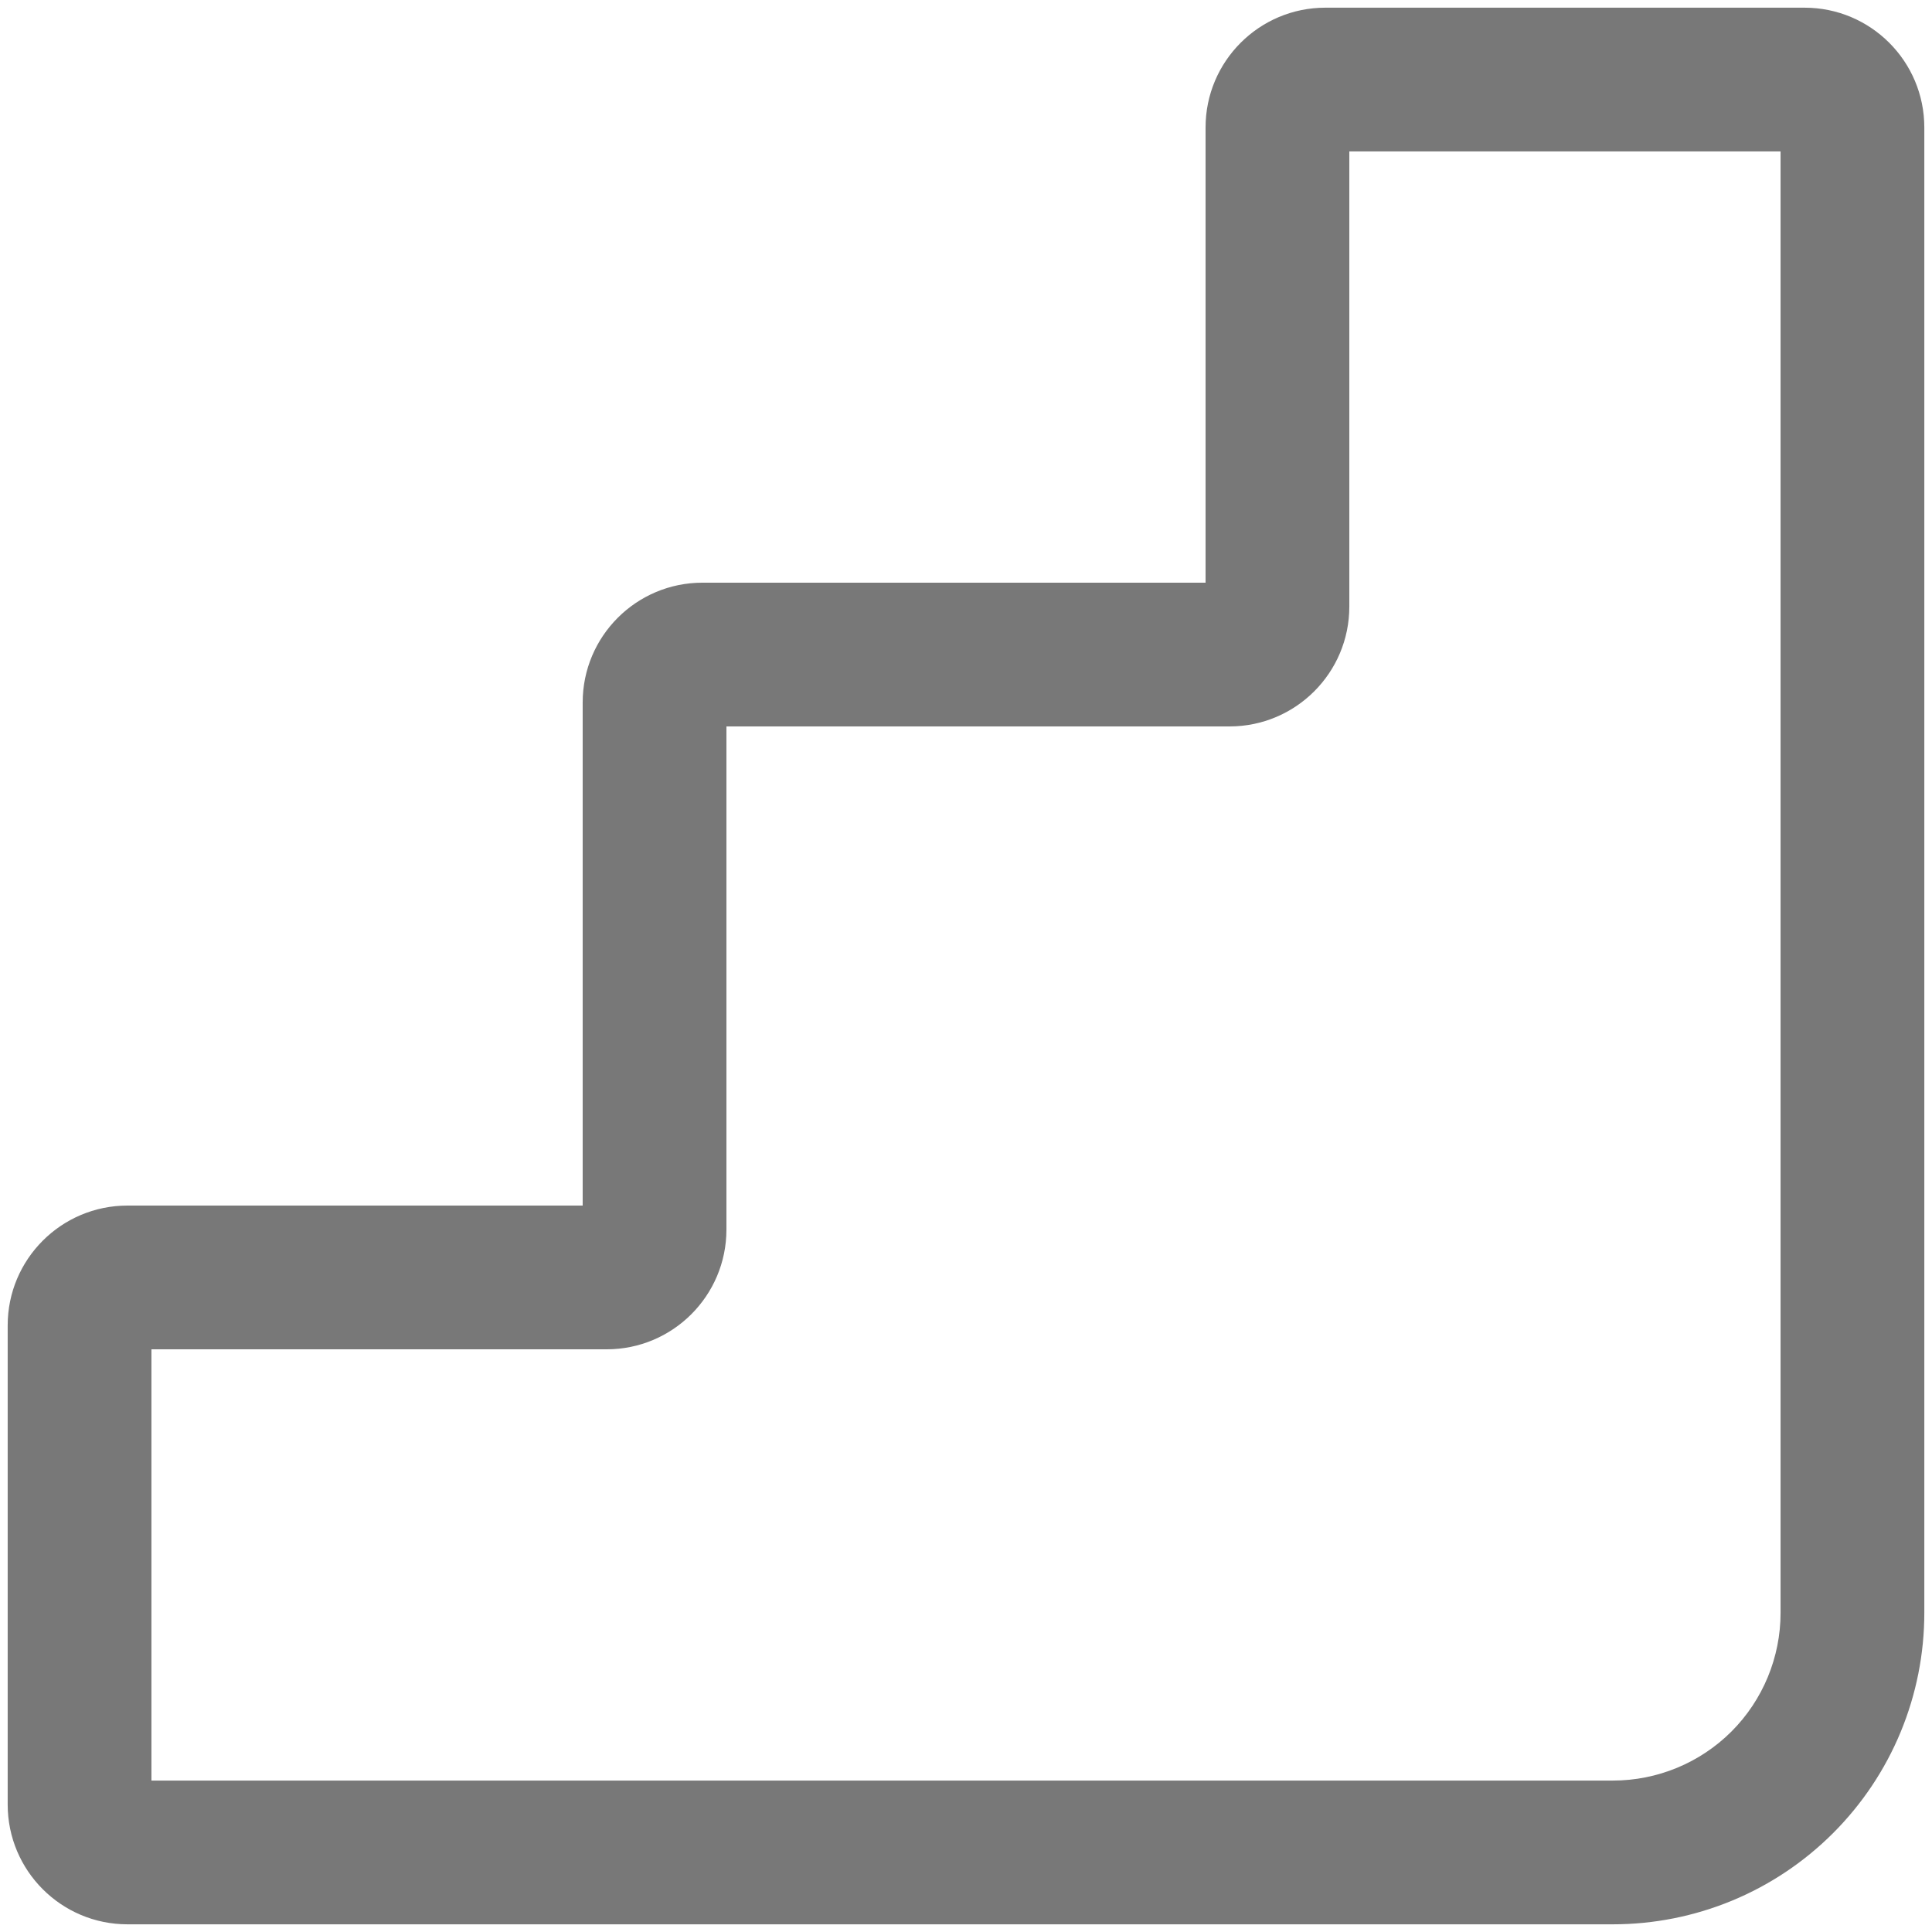 <svg width="42" height="42" viewBox="0 0 42 42" fill="none" xmlns="http://www.w3.org/2000/svg">
<path d="M26.208 2.771C26.208 1.333 27.375 0.167 28.812 0.167H39.229C40.667 0.167 41.833 1.333 41.833 2.771V35.062C41.833 35.952 41.658 36.832 41.318 37.654C40.978 38.475 40.479 39.221 39.85 39.85C39.221 40.479 38.475 40.978 37.654 41.318C36.832 41.658 35.952 41.833 35.062 41.833H2.771C1.333 41.833 0.167 40.667 0.167 39.229V28.812C0.167 27.375 1.333 26.208 2.771 26.208H12.667V15.271C12.667 13.833 13.833 12.667 15.271 12.667H26.208V2.771ZM29.333 3.292V13.188C29.333 14.625 28.167 15.792 26.729 15.792H15.792V26.729C15.792 28.167 14.625 29.333 13.188 29.333H3.292V38.708H35.062C36.029 38.708 36.957 38.324 37.641 37.641C38.324 36.957 38.708 36.029 38.708 35.062V3.292H29.333Z" fill="#787878"/>
</svg>
